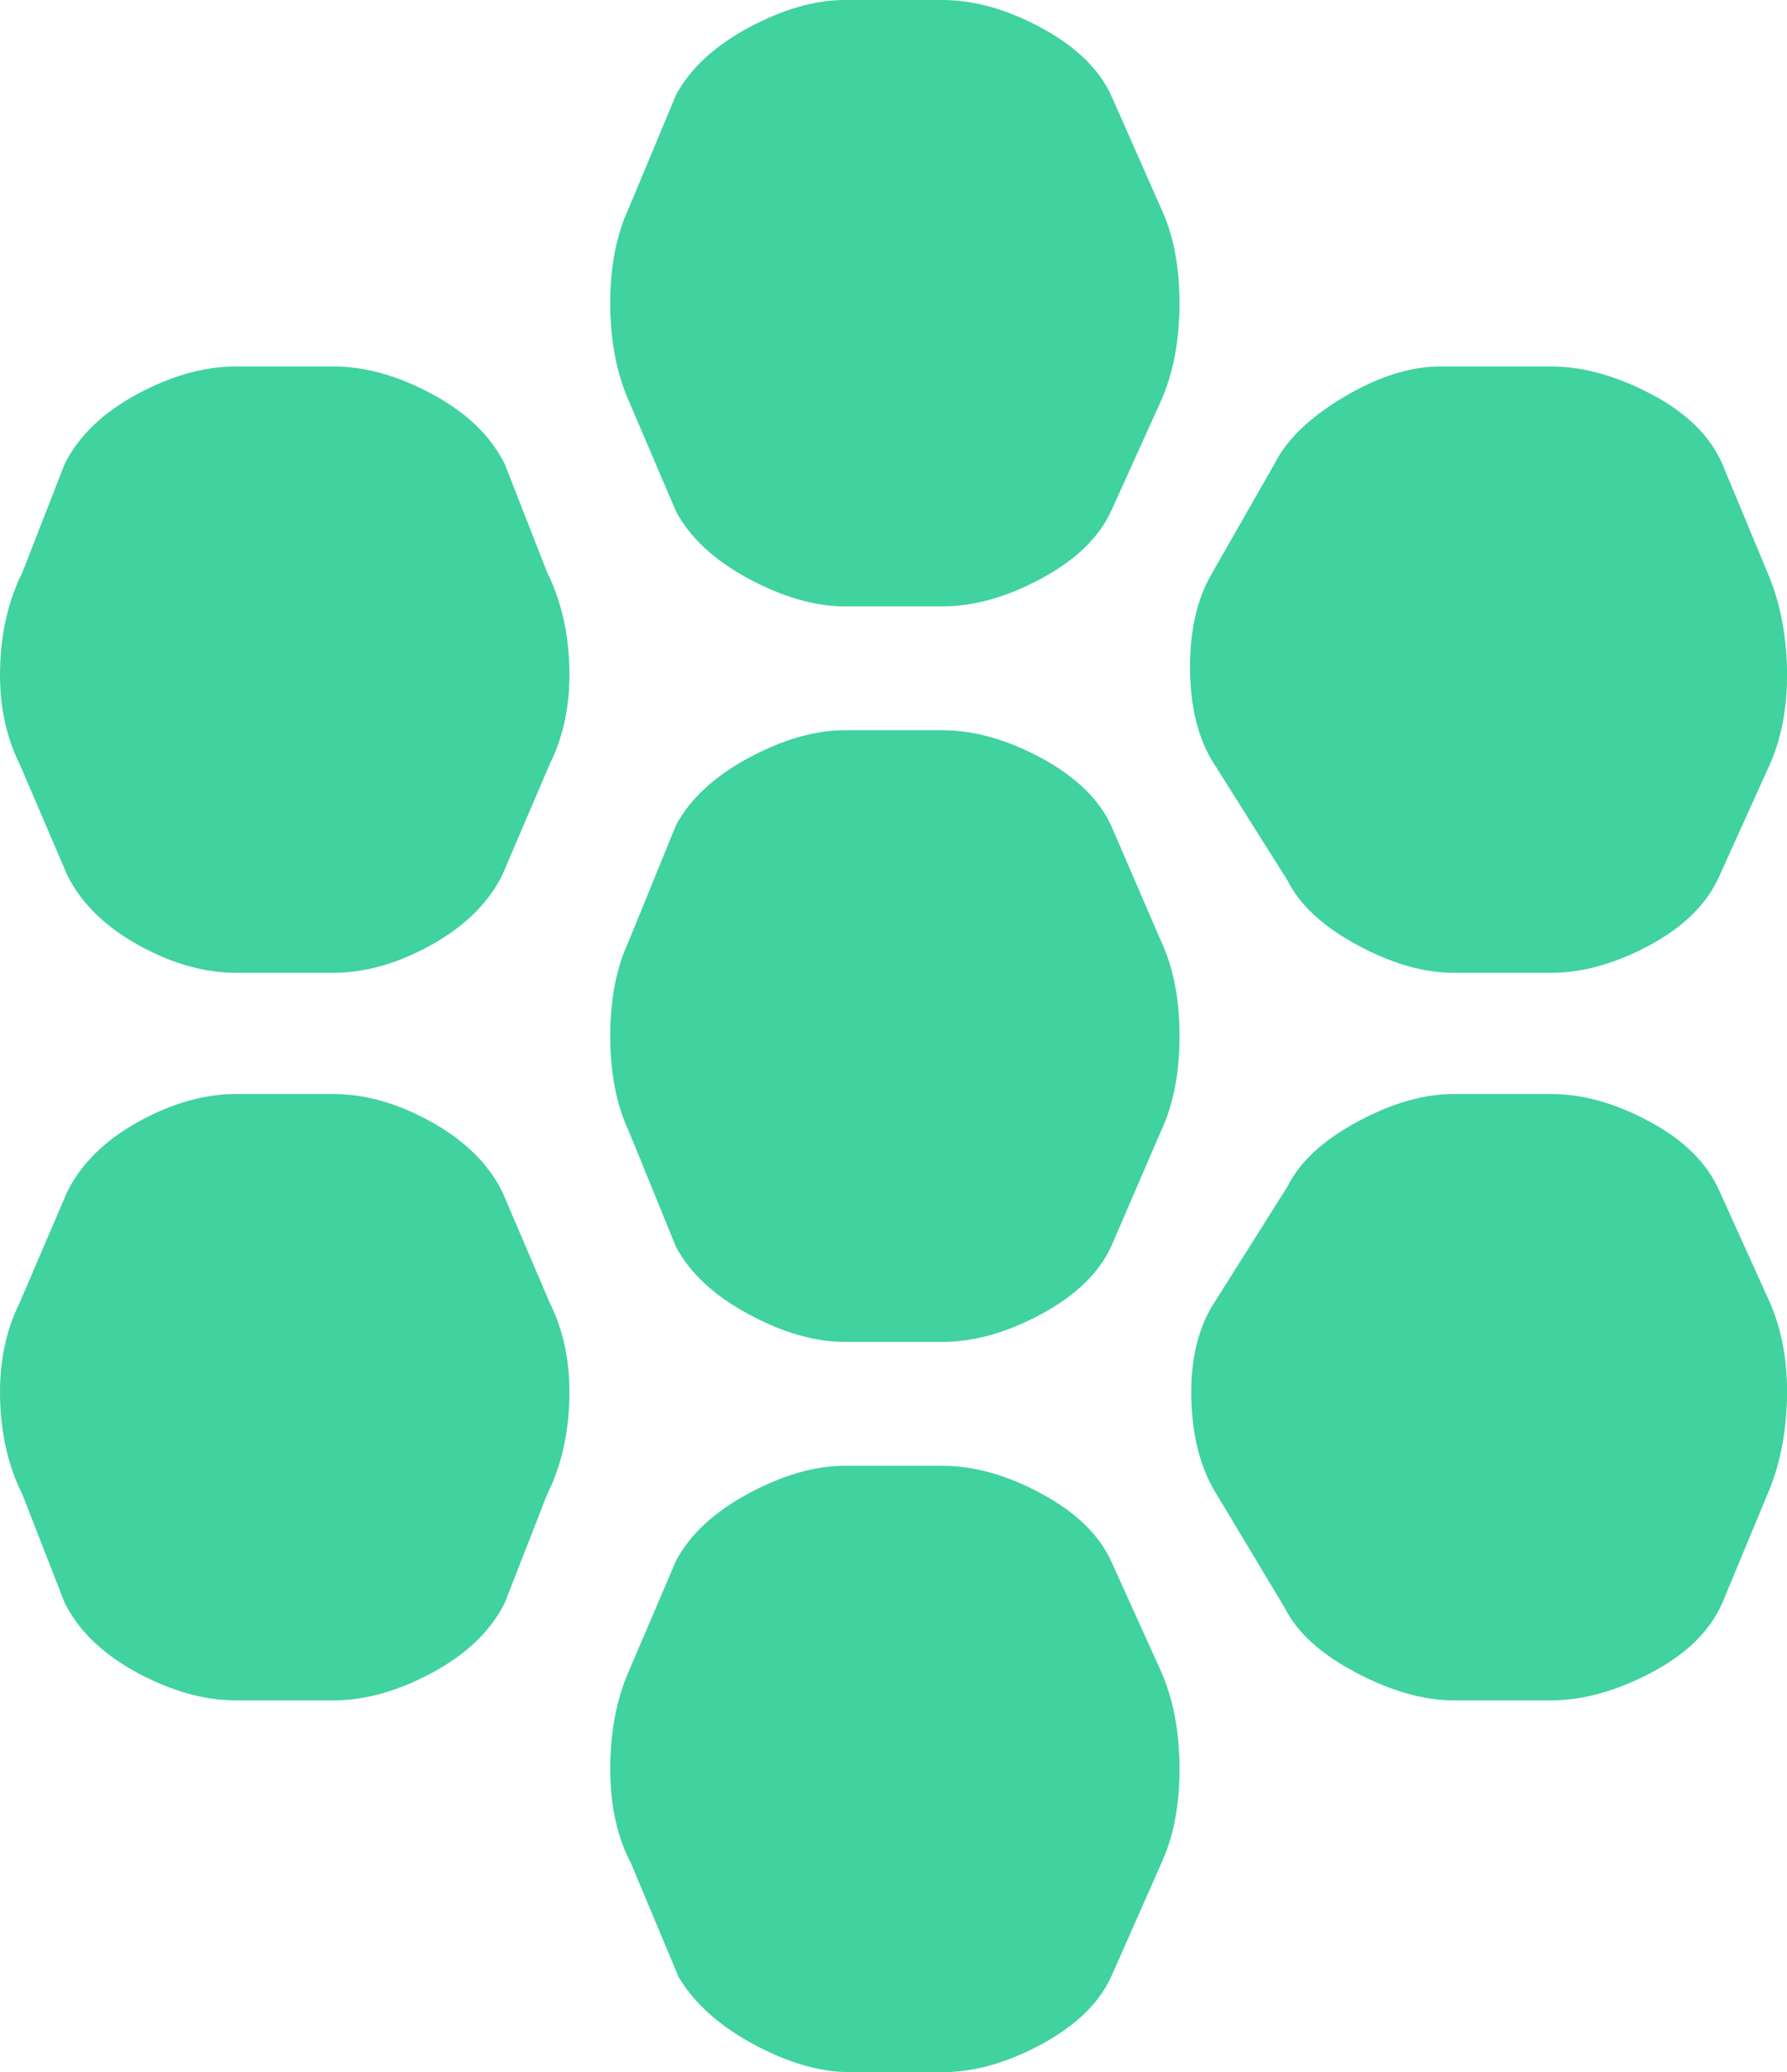 <?xml version="1.0" encoding="UTF-8" standalone="no"?>
<svg
   height="16.376"
   width="14.126"
   version="1.1"
   id="svg4"
   sodipodi:docname="category_composite.svg"
   inkscape:version="1.2 (dc2aedaf03, 2022-05-15)"
   xmlns:inkscape="http://www.inkscape.org/namespaces/inkscape"
   xmlns:sodipodi="http://sodipodi.sourceforge.net/DTD/sodipodi-0.dtd"
   xmlns="http://www.w3.org/2000/svg"
   xmlns:svg="http://www.w3.org/2000/svg">
  <defs
     id="defs8" />
  <sodipodi:namedview
     id="namedview6"
     pagecolor="#ffffff"
     bordercolor="#000000"
     borderopacity="0.25"
     inkscape:showpageshadow="2"
     inkscape:pageopacity="0.0"
     inkscape:pagecheckerboard="0"
     inkscape:deskcolor="#d1d1d1"
     showgrid="false"
     inkscape:zoom="15.273506"
     inkscape:cx="7.071068"
     inkscape:cy="10.377447"
     inkscape:window-width="1920"
     inkscape:window-height="1051"
     inkscape:window-x="-9"
     inkscape:window-y="-9"
     inkscape:window-maximized="1"
     inkscape:current-layer="svg4" />
  <path
     d="m 11.49,7.688 q -0.354,0 -0.76,-0.219 -0.406,-0.219 -0.552,-0.51 L 9.574,6 q -0.167,-0.291 -0.167,-0.729 0,-0.437 0.167,-0.729 L 10.074,3.667 q 0.146,-0.291 0.552,-0.531 0.406,-0.24 0.76,-0.24 h 0.875 q 0.375,0 0.792,0.219 0.417,0.219 0.562,0.552 l 0.355,0.854 q 0.145,0.334 0.156,0.761 0.01,0.427 -0.136,0.76 l -0.396,0.875 q -0.145,0.333 -0.552,0.552 -0.406,0.219 -0.781,0.219 z m -4.812,2.917 q -0.354,0 -0.761,-0.219 -0.406,-0.219 -0.573,-0.531 l -0.374,-0.917 q -0.146,-0.312 -0.146,-0.75 0,-0.438 0.146,-0.75 l 0.374,-0.917 q 0.167,-0.312 0.573,-0.531 0.407,-0.219 0.761,-0.219 h 0.771 q 0.375,0 0.781,0.219 0.406,0.219 0.552,0.531 l 0.396,0.917 q 0.146,0.312 0.146,0.75 0,0.438 -0.146,0.75 l -0.396,0.917 q -0.146,0.312 -0.552,0.531 -0.406,0.219 -0.781,0.219 z m 0,-5.813 q -0.354,0 -0.761,-0.219 -0.406,-0.218 -0.573,-0.531 l -0.374,-0.875 q -0.146,-0.333 -0.146,-0.771 0,-0.437 0.146,-0.75 l 0.374,-0.896 q 0.167,-0.312 0.573,-0.531 0.407,-0.219 0.761,-0.219 h 0.771 q 0.375,0 0.781,0.219 0.406,0.219 0.552,0.531 l 0.396,0.896 q 0.146,0.313 0.146,0.75 0,0.438 -0.146,0.771 l -0.396,0.875 q -0.146,0.313 -0.552,0.531 -0.406,0.219 -0.781,0.219 z m -4.813,2.896 q -0.375,0 -0.771,-0.219 Q 0.699,7.25 0.532,6.917 l -0.375,-0.875 Q -0.01,5.709 6.7977528e-4,5.282 0.011,4.855 0.178,4.521 l 0.333,-0.854 q 0.167,-0.333 0.573,-0.552 0.406,-0.219 0.781,-0.219 h 0.771 q 0.375,0 0.781,0.219 0.407,0.219 0.573,0.552 l 0.334,0.854 q 0.166,0.334 0.177,0.761 0.01,0.427 -0.157,0.76 l -0.374,0.875 q -0.167,0.333 -0.563,0.552 -0.396,0.219 -0.771,0.219 z m 0,5.75 q -0.375,0 -0.781,-0.219 Q 0.678,13 0.511,12.667 l -0.333,-0.854 Q 0.011,11.48 6.7977528e-4,11.053 -0.01,10.626 0.157,10.292 l 0.375,-0.875 q 0.167,-0.333 0.562,-0.552 0.396,-0.219 0.771,-0.219 h 0.771 q 0.375,0 0.771,0.219 0.396,0.219 0.563,0.552 l 0.374,0.875 q 0.167,0.334 0.157,0.761 -0.011,0.427 -0.177,0.76 l -0.334,0.854 q -0.166,0.333 -0.573,0.552 -0.406,0.219 -0.781,0.219 z m 4.855,2.938 q -0.355,0 -0.761,-0.219 -0.406,-0.219 -0.594,-0.531 l -0.375,-0.896 q -0.166,-0.313 -0.166,-0.75 0,-0.438 0.146,-0.771 l 0.374,-0.875 q 0.167,-0.313 0.573,-0.531 0.407,-0.219 0.761,-0.219 h 0.771 q 0.375,0 0.781,0.219 0.406,0.218 0.552,0.531 l 0.396,0.875 q 0.146,0.333 0.146,0.771 0,0.437 -0.146,0.75 l -0.396,0.896 q -0.146,0.312 -0.552,0.531 -0.406,0.219 -0.781,0.219 z M 11.49,13.438 q -0.354,0 -0.77,-0.219 -0.417,-0.219 -0.563,-0.51 L 9.594,11.771 q -0.166,-0.291 -0.177,-0.718 -0.01,-0.427 0.157,-0.719 L 10.178,9.376 q 0.146,-0.292 0.552,-0.511 0.406,-0.219 0.76,-0.219 h 0.771 q 0.375,0 0.781,0.219 0.407,0.219 0.552,0.552 l 0.396,0.875 q 0.146,0.334 0.136,0.761 -0.011,0.427 -0.156,0.76 l -0.355,0.854 q -0.145,0.333 -0.562,0.552 -0.417,0.219 -0.792,0.219 z"
     id="path2"
     style="fill:#40d29f;fill-opacity:1" />
</svg>
